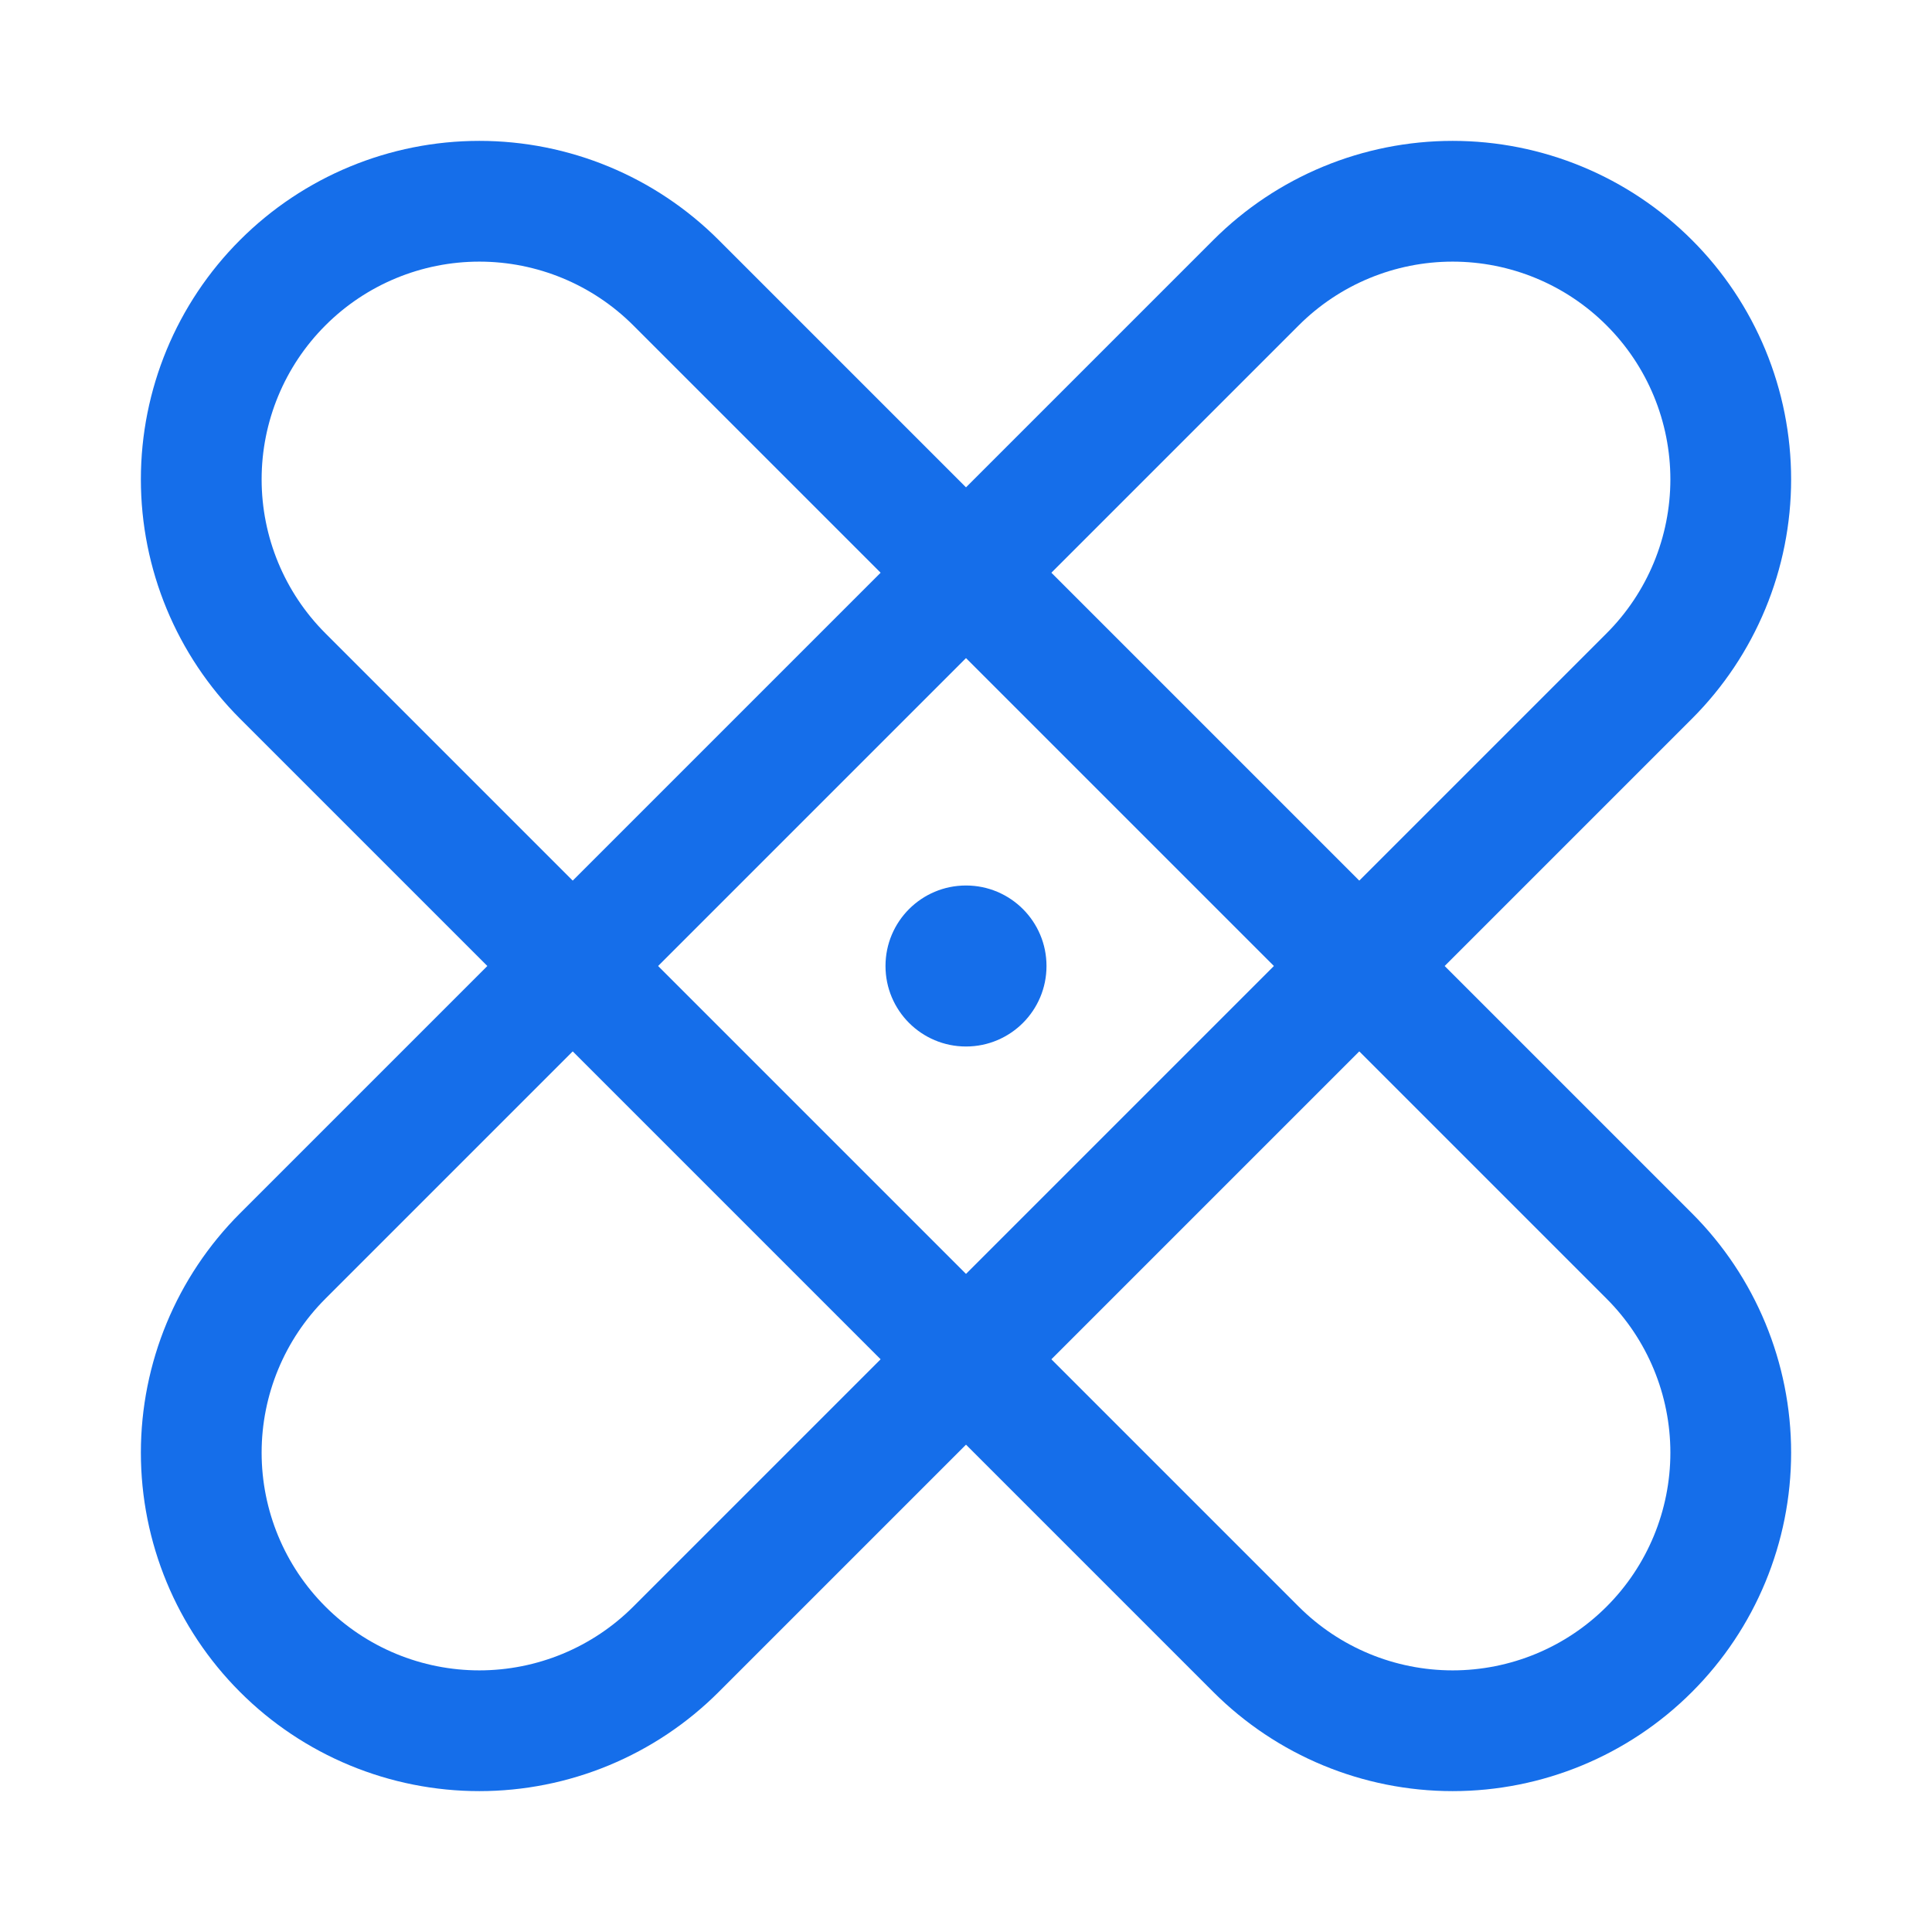 <?xml version="1.0" encoding="UTF-8"?> <svg xmlns="http://www.w3.org/2000/svg" width="48" height="48" viewBox="0 0 48 48" fill="none"><path d="M7.024 16.795C5.728 15.499 5 13.742 5 11.909C5 10.077 5.728 8.319 7.024 7.024C8.319 5.728 10.077 5 11.909 5C13.742 5 15.499 5.728 16.795 7.024L40.976 31.205C42.272 32.501 43 34.258 43 36.091C43 37.923 42.272 39.681 40.976 40.976C39.681 42.272 37.923 43 36.091 43C34.258 43 32.501 42.272 31.205 40.976L7.024 16.795Z" stroke="#156EEA" stroke-width="3" stroke-linecap="round" stroke-linejoin="round"></path><path d="M31.205 7.024C32.501 5.728 34.258 5 36.091 5C36.998 5 37.897 5.179 38.735 5.526C39.573 5.873 40.335 6.382 40.976 7.024C41.618 7.665 42.127 8.427 42.474 9.265C42.821 10.103 43 11.002 43 11.909C43 12.816 42.821 13.715 42.474 14.553C42.127 15.391 41.618 16.153 40.976 16.795L16.795 40.976C16.153 41.618 15.391 42.127 14.553 42.474C13.715 42.821 12.816 43 11.909 43C11.002 43 10.103 42.821 9.265 42.474C8.427 42.127 7.665 41.618 7.024 40.976C5.728 39.681 5 37.923 5 36.091C5 34.258 5.728 32.501 7.024 31.205L31.205 7.024Z" stroke="#156EEA" stroke-width="3" stroke-linecap="round" stroke-linejoin="round"></path><path d="M24 26C25.105 26 26 25.105 26 24C26 22.895 25.105 22 24 22C22.895 22 22 22.895 22 24C22 25.105 22.895 26 24 26Z" fill="#156EEA"></path></svg> 